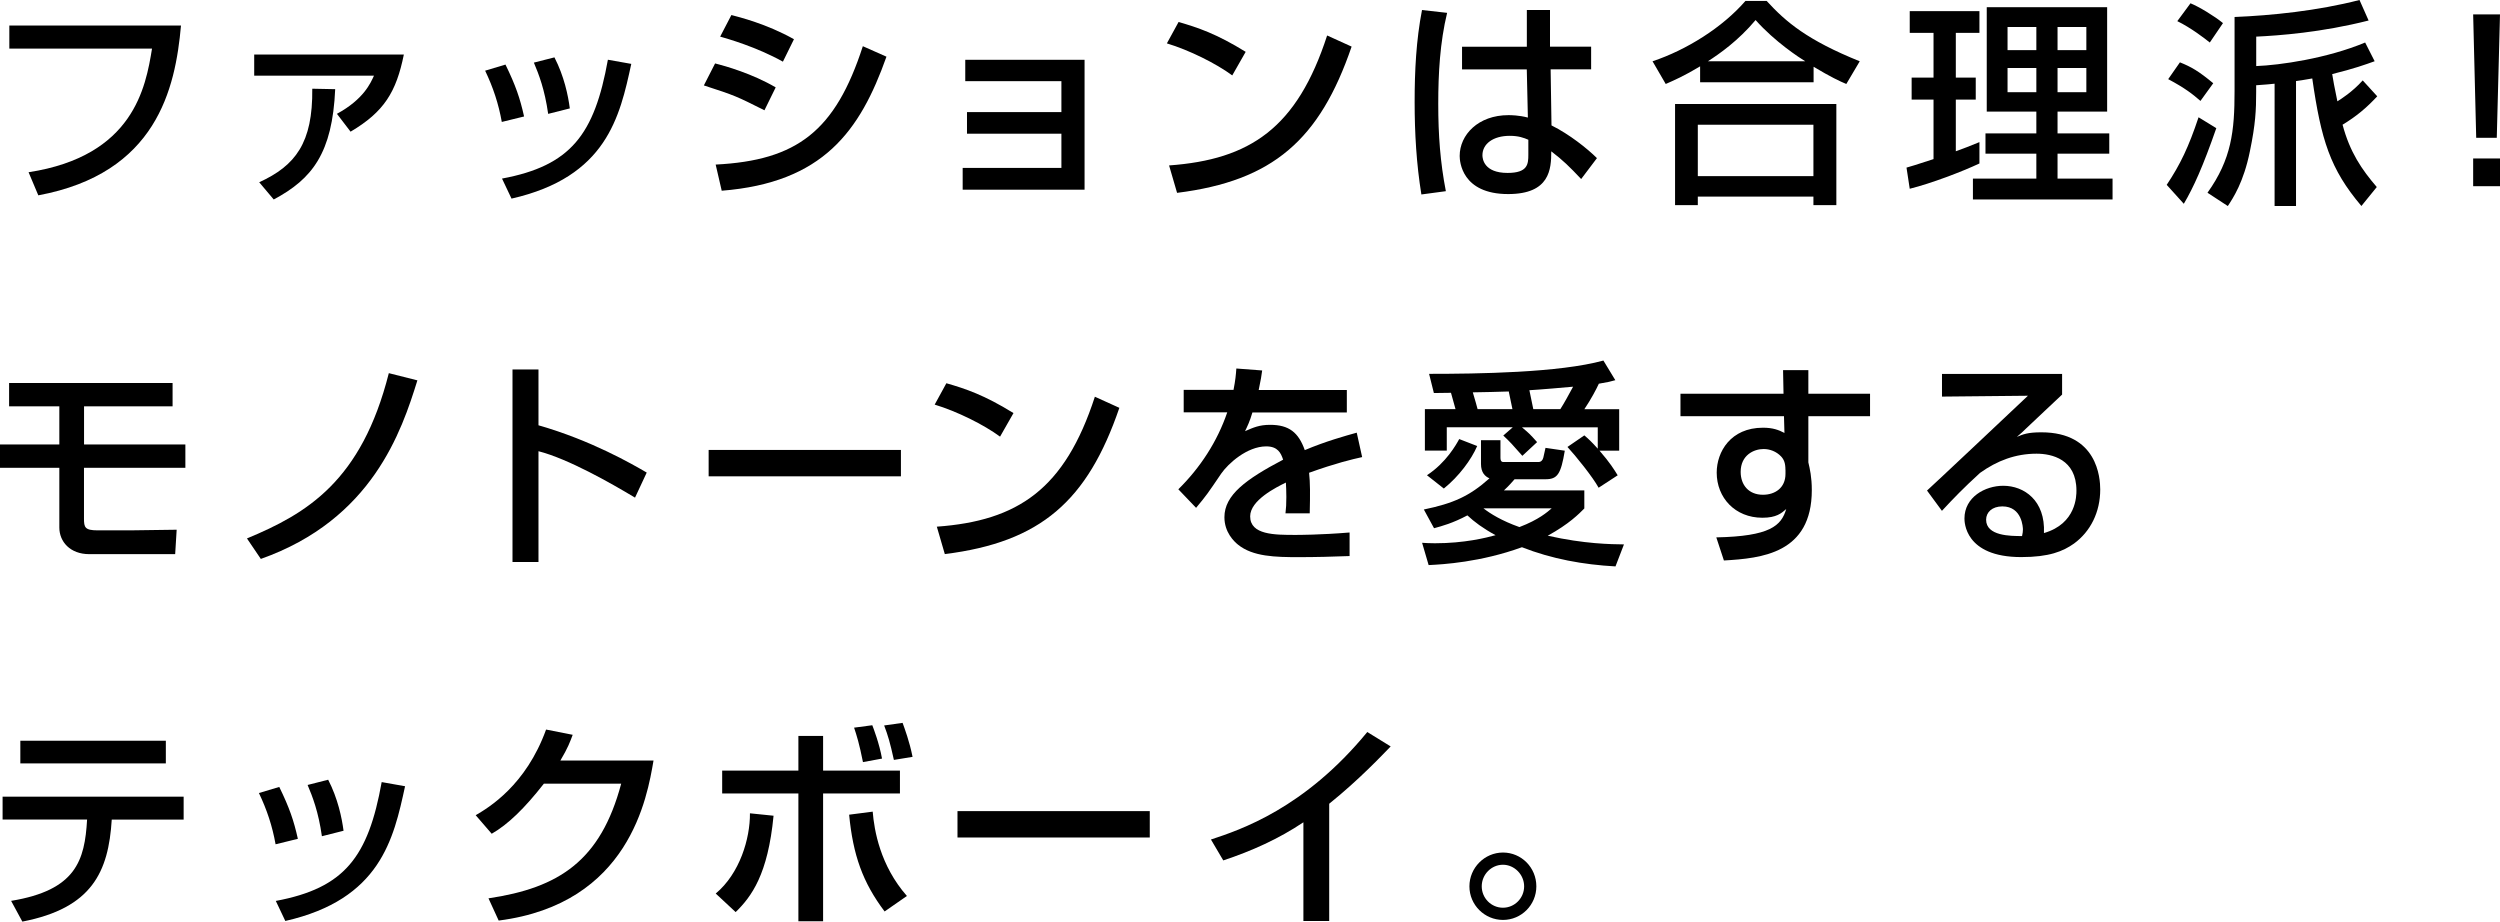 <?xml version="1.0" encoding="UTF-8"?>
<svg id="b" data-name="レイヤー 2" xmlns="http://www.w3.org/2000/svg" width="434" height="160" viewBox="0 0 434 160">
  <g id="c" data-name="レイヤー 1">
    <g>
      <path d="M31.42,4.43c-.98,11.01-4.25,25.66-24.77,29.48l-1.69-4.01c18.23-2.8,20.34-14.76,21.43-21.46H1.62v-4.01h29.81Z"/>
      <path d="M70.11,9.46c-1.32,6.51-3.42,9.95-9.25,13.4l-2.37-3.1c4.66-2.53,5.86-5.37,6.43-6.62h-20.79v-3.67h25.97ZM45,31.64c6.28-2.88,9.32-6.81,9.21-16.24l3.98.08c-.49,11.09-3.98,15.59-10.67,19.15l-2.52-2.99Z"/>
      <path d="M87.11,21.16c-.56-3.14-1.5-5.98-2.89-8.89l3.53-1.06c1.77,3.63,2.52,5.83,3.23,9.01l-3.87.95ZM87.15,31c11.95-2.23,16.05-7.65,18.38-20.63l4.06.72c-1.99,9.2-4.29,19.64-20.79,23.39l-1.65-3.48ZM95.16,19.76c-.6-4.24-1.62-6.85-2.48-8.89l3.57-.91c1.69,3.29,2.37,6.58,2.67,8.86l-3.76.95Z"/>
      <path d="M132.72,19.15c-4.92-2.46-5.04-2.54-10.53-4.32l1.95-3.82c1.8.45,6.47,1.78,10.52,4.16l-1.95,3.97ZM124.23,28.57c14.17-.72,20.79-5.83,25.56-20.55l4.1,1.82c-4.59,12.94-11.01,21.87-28.6,23.27l-1.05-4.54ZM135.92,10.71c-4.59-2.57-9.7-4.01-10.9-4.35l1.95-3.75c1.28.34,6.09,1.51,10.86,4.2l-1.92,3.9Z"/>
      <path d="M188.28,10.37v22.56h-21.16v-3.78h17.14v-5.94h-16.39v-3.75h16.39v-5.37h-16.69v-3.71h20.71Z"/>
      <path d="M213.92,13.09c-2.82-2.08-7.48-4.39-11.35-5.56l2.03-3.71c3.31.95,6.58,2.04,11.65,5.18l-2.33,4.09ZM202.95,28.72c14.06-1.02,22.22-6.47,27.44-22.56l4.25,1.93c-5.53,16.16-13.64,23.31-30.3,25.39l-1.39-4.77Z"/>
      <path d="M251.22,2.23c-1.24,5.15-1.54,10.48-1.54,15.82s.34,10.1,1.32,15.14l-4.25.57c-.86-5.3-1.17-10.67-1.17-16.05s.26-10.71,1.28-15.97l4.36.49ZM265.06,8.1V1.74h4.02v6.36h7.14v3.94h-7.03l.15,9.73c3.12,1.55,6.2,4.01,7.89,5.68l-2.74,3.63c-2.07-2.19-3.12-3.22-5.19-4.81,0,3.07-.23,7.42-7.48,7.42-8.08,0-8.42-5.68-8.42-6.62,0-3.67,3.23-7.08,8.46-7.08.38,0,1.77,0,3.38.42l-.19-8.36h-11.24v-3.94h11.24ZM265.32,24.26c-.79-.34-1.69-.68-3.23-.68-2.89,0-4.74,1.4-4.74,3.37,0,.61.26,3.07,4.36,3.07,3.53,0,3.61-1.55,3.61-3.18v-2.57Z"/>
      <path d="M295.15,11.51c-2.82,1.7-4.51,2.42-5.98,3.07l-2.29-3.94c5.9-1.97,12.14-5.87,16.13-10.48h3.68c3.35,3.67,7.07,6.81,16.16,10.48l-2.33,3.94c-1.09-.45-2.78-1.25-5.68-2.99v2.69h-19.7v-2.76ZM290.79,18.05h28v17.56h-3.98v-1.48h-20.07v1.48h-3.95v-17.56ZM294.74,21.65v8.93h20.07v-8.93h-20.07ZM313.38,10.63c-.94-.57-5.26-3.37-8.61-7.15-2.97,3.56-6.31,5.9-8.27,7.15h16.88Z"/>
      <path d="M330.96,29.1c1.05-.3,1.32-.38,4.7-1.48v-10.33h-3.8v-3.82h3.8v-7.76h-4.13V1.93h12.1v3.78h-4.1v7.76h3.46v3.82h-3.46v8.97c1.28-.45,2.33-.87,4.1-1.59v3.71c-3.08,1.44-8.31,3.44-12.1,4.39l-.56-3.67ZM344.9,1.25h20.9v18.13h-8.61v3.78h8.98v3.52h-8.98v4.32h9.55v3.63h-24.24v-3.63h11.01v-4.32h-8.83v-3.52h8.83v-3.78h-8.61V1.25ZM348.51,4.69v4.01h5v-4.01h-5ZM348.51,11.81v4.2h5v-4.2h-5ZM357.19,4.69v4.01h5v-4.01h-5ZM357.19,11.81v4.2h5v-4.2h-5Z"/>
      <path d="M384.75,22.25c-2.33,6.7-3.95,10.26-5.64,13.13l-2.97-3.29c2.37-3.56,3.8-6.55,5.53-11.73l3.08,1.89ZM378.43,10.82c1.99.8,3.23,1.51,5.79,3.63l-2.22,3.07c-1.35-1.17-2.63-2.2-5.6-3.78l2.03-2.91ZM380.27.57c1.5.61,4.17,2.23,5.64,3.44l-2.29,3.37c-.94-.76-3.31-2.57-5.64-3.71l2.29-3.1ZM412.68,16.73c-1.88,2.01-3.57,3.44-6.01,4.92,1.28,4.81,3.35,7.8,5.94,10.82l-2.67,3.29c-5.45-6.43-6.99-11.47-8.53-22.14-1.62.3-2.33.38-2.82.45v21.69h-3.72V14.53c-.71.08-1.47.15-3.2.27v1.14c0,3.18-.11,5.6-1.09,10.33-1.09,5.37-2.89,8.06-3.83,9.5l-3.53-2.31c4.17-5.83,4.7-10.71,4.7-17.64V2.95c6.35-.26,14.36-1.06,21.69-2.95l1.58,3.56c-8.19,2.08-15.56,2.61-19.51,2.8v5.11c4.06-.15,12.29-1.32,18.91-4.09l1.65,3.25c-1.58.57-3.57,1.29-7.37,2.23.15.98.38,2.23.9,4.73.6-.38,2.56-1.59,4.4-3.63l2.52,2.76Z"/>
      <path d="M434,2.5l-.56,21.42h-3.57l-.53-21.42h4.66ZM434,27.51v4.81h-4.66v-4.81h4.66Z"/>
      <path d="M29.96,66.49v4.05h-15.37v6.62h17.59v4.05H14.58v8.82c0,1.51.15,2.04,2.37,2.04h5.68c1.28,0,6.88-.11,8.04-.11l-.26,4.24h-14.92c-3.31,0-5.19-2.16-5.19-4.62v-10.37H0v-4.05h10.3v-6.62H1.58v-4.05h28.38Z"/>
      <path d="M42.88,93.47c10.37-4.31,19.88-9.92,24.62-28.69l4.96,1.25c-2.74,8.82-7.82,24.15-27.18,31l-2.41-3.56Z"/>
      <path d="M93.48,64.14v9.69c9.13,2.61,16.28,6.74,18.79,8.21l-2.03,4.35c-4.21-2.53-11.61-6.74-16.76-8.06v19.23h-4.51v-33.42h4.51Z"/>
      <path d="M156.4,78.11v4.58h-33.38v-4.58h33.38Z"/>
      <path d="M173.61,75.8c-2.82-2.08-7.48-4.39-11.35-5.56l2.03-3.71c3.31.95,6.58,2.04,11.65,5.18l-2.33,4.09ZM162.63,91.43c14.06-1.02,22.22-6.47,27.44-22.56l4.25,1.93c-5.53,16.16-13.64,23.31-30.3,25.39l-1.39-4.77Z"/>
      <path d="M219.11,64.33c-.11.87-.23,1.59-.6,3.37h15.3v3.9h-16.39c-.45,1.55-.9,2.46-1.28,3.25,1.47-.64,2.48-1.1,4.36-1.1,3.27,0,4.92,1.32,6.01,4.39,3.68-1.55,6.99-2.46,9.02-3.03l.94,4.24c-1.73.38-4.59,1.06-9.21,2.72.19,1.74.19,3.67.11,7.04h-4.21c.11-.98.15-1.55.15-2.84,0-1.06-.04-1.82-.08-2.5-1.69.83-6.2,3.07-6.2,5.87,0,3.22,4.25,3.22,7.86,3.22.49,0,4.29,0,9.4-.42v4.09c-2.82.11-5.98.19-8.8.19-4.1,0-7.97-.08-10.56-2.16-.71-.57-2.37-2.16-2.37-4.77,0-3.86,3.72-6.59,10.19-9.99-.38-1.17-.94-2.31-2.93-2.31-3.35,0-6.65,3.03-7.82,4.73-2.33,3.44-2.59,3.82-4.36,5.94l-3.08-3.22c3.8-3.75,6.77-8.29,8.49-13.36h-7.56v-3.9h8.65c.34-1.74.41-2.61.49-3.71l4.47.34Z"/>
      <path d="M246.89,94.23c.64.04,1.28.08,2.22.08,5.11,0,8.87-.95,10.52-1.4-2.22-1.21-3.68-2.31-4.89-3.44-2.56,1.36-4.4,1.85-5.79,2.23l-1.77-3.25c5.11-1.06,7.93-2.31,11.39-5.41-.79-.34-1.47-1.02-1.47-2.5v-4.12h3.38v3.03c0,.76.34.76.6.76h5.98c.45,0,.75-.3.86-.76.08-.23.3-1.44.38-1.7l3.35.49c-.68,4.09-1.28,4.96-3.35,4.96h-5.37c-.41.45-.86,1.02-1.84,1.93h13.95v3.14c-.9.91-2.63,2.69-6.35,4.73,6.39,1.44,10.98,1.48,13.23,1.51l-1.47,3.82c-5.56-.3-11.05-1.29-16.24-3.33-7.18,2.61-13.76,2.99-16.2,3.1l-1.13-3.86ZM252.68,71.03c-.34-1.21-.49-1.7-.79-2.84-.64,0-2.44.04-2.97.04l-.83-3.33c8.42,0,22.59-.19,30.26-2.31l2.07,3.41c-.83.23-1.2.34-2.86.61-.45.98-1.35,2.69-2.52,4.43h6.05v7.19h-3.42c1.84,2.12,2.52,3.25,3.16,4.28l-3.31,2.16c-.98-1.82-4.06-5.64-5.41-7.08l2.93-2.01c.71.61,1.28,1.13,2.33,2.31v-3.71h-13.16c1.2,1.02,1.32,1.1,2.63,2.57l-2.56,2.38c-1.77-2.01-2.07-2.35-3.31-3.52l1.65-1.44h-11.46v4.05h-3.8v-7.19h5.3ZM256.44,77.43c-1.01,2.35-3.16,5.26-5.79,7.38l-2.93-2.31c3.35-2.19,5.11-5.37,5.6-6.28l3.12,1.21ZM262.56,71.03c-.19-.91-.45-2.2-.64-3.07-2.07.08-4.13.11-6.24.15.53,1.78.56,1.93.83,2.91h6.05ZM257.53,88.25c1.17.91,3.16,2.16,6.24,3.25,3.38-1.29,4.85-2.61,5.6-3.25h-11.84ZM270.87,71.03c.6-.91,1.5-2.57,2.22-3.9-1.17.11-6.01.53-7.59.61.11.53.6,2.84.68,3.29h4.7Z"/>
      <path d="M309.57,64.26h4.36v4.09h10.71v3.9h-10.71v8.02c.26,1.1.6,2.57.6,4.81,0,11.01-8.72,11.84-15.26,12.22l-1.32-4.01c9.32-.19,11.28-2.01,12.14-4.92-.83.72-1.69,1.51-4.14,1.51-4.74,0-7.93-3.48-7.93-7.83,0-3.6,2.41-7.8,8.04-7.8,1.69,0,2.71.38,3.72.91l-.08-2.91h-17.97v-3.9h17.89l-.08-4.09ZM309.95,81.55c0-1.17-.26-1.78-.75-2.31-.83-.87-1.95-1.29-3.04-1.29-1.69,0-3.98,1.06-3.98,3.97,0,2.27,1.39,3.97,3.87,3.97,2.07,0,3.91-1.17,3.91-3.63v-.72Z"/>
      <path d="M357.98,64.9v3.6c-1.77,1.63-4.55,4.31-6.31,5.94-.41.42-.79.76-1.54,1.4,1.09-.45,1.88-.79,4.25-.79,9.74,0,10.22,7.95,10.22,9.92,0,3.94-1.69,7.3-4.55,9.39-1.92,1.36-4.32,2.35-9.17,2.35-9.85,0-9.85-6.17-9.85-6.7,0-3.71,3.57-5.68,6.73-5.68,3.65,0,7.33,2.57,7.07,8.21,5.64-1.63,5.64-6.51,5.64-7.38,0-5.45-4.29-6.4-6.92-6.4-3.65,0-6.84,1.21-9.81,3.33-2.82,2.57-4.62,4.43-6.62,6.59l-2.59-3.52c.9-.79,15.45-14.49,17.52-16.46l-14.92.15v-3.94h20.86ZM351.18,91.92c0-.27-.11-4.01-3.57-4.01-1.77,0-2.82,1.02-2.82,2.31,0,2.84,4.25,2.84,6.24,2.84.11-.53.15-.79.15-1.14Z"/>
      <path d="M31.88,138.31v3.97h-12.48c-.56,9.08-3.42,15.37-15.52,17.71l-1.95-3.6c11.28-1.85,12.78-7,13.19-14.12H.45v-3.97h31.42ZM28.79,128.59v3.94H3.53v-3.94h25.26Z"/>
      <path d="M47.84,146.56c-.56-3.14-1.5-5.98-2.89-8.89l3.53-1.06c1.77,3.63,2.52,5.83,3.23,9.01l-3.87.95ZM47.88,156.4c11.95-2.23,16.05-7.64,18.38-20.63l4.06.72c-1.99,9.2-4.29,19.64-20.79,23.39l-1.65-3.48ZM55.88,145.16c-.6-4.24-1.62-6.85-2.48-8.89l3.57-.91c1.69,3.29,2.37,6.59,2.67,8.86l-3.76.95Z"/>
      <path d="M113.45,132.03c-1.09,6.36-4.17,24.87-26.88,27.78l-1.77-3.86c12.25-1.82,19.47-6.51,23.04-19.91h-13.42c-3.38,4.32-6.24,7.08-9.06,8.7l-2.78-3.22c2.26-1.32,8.72-5.18,12.22-14.87l4.62.91c-.45,1.21-.83,2.27-2.14,4.47h16.16Z"/>
      <path d="M124.25,155.12c4.17-3.48,5.98-9.54,5.94-13.93l4.1.42c-.98,10.22-3.83,14.04-6.58,16.73l-3.46-3.22ZM142.89,127.76v6.02h13.34v3.97h-13.34v22.18h-4.29v-22.18h-13.23v-3.97h13.23v-6.02h4.29ZM151.5,140.89c.26,3.22,1.28,9.35,5.94,14.65l-3.87,2.69c-3.8-5.03-5.49-9.8-6.16-16.8l4.1-.53ZM149.81,132.3c-.64-3.22-1.09-4.62-1.54-5.98l3.16-.42c.23.61,1.2,3.1,1.69,5.79l-3.31.61ZM155.18,131.92c-.68-3.07-1.02-4.2-1.69-5.98l3.2-.45c.34.95,1.2,3.22,1.73,5.9l-3.23.53Z"/>
      <path d="M199.6,140.81v4.58h-33.38v-4.58h33.38Z"/>
      <path d="M230.74,159.89h-4.47v-17.14c-4.28,2.88-9.02,5-13.91,6.62l-2.14-3.63c5.07-1.67,16.24-5.37,27.14-18.66l4.06,2.5c-1.47,1.51-5.45,5.75-10.67,9.95v20.36Z"/>
      <path d="M266.71,153.87c0,3.22-2.59,5.83-5.79,5.83s-5.83-2.61-5.83-5.83,2.63-5.87,5.83-5.87,5.79,2.61,5.79,5.87ZM257.23,153.87c0,2.04,1.65,3.71,3.68,3.71s3.68-1.67,3.68-3.71-1.69-3.75-3.68-3.75-3.68,1.67-3.68,3.75Z"/>
    </g>
  </g>
</svg>